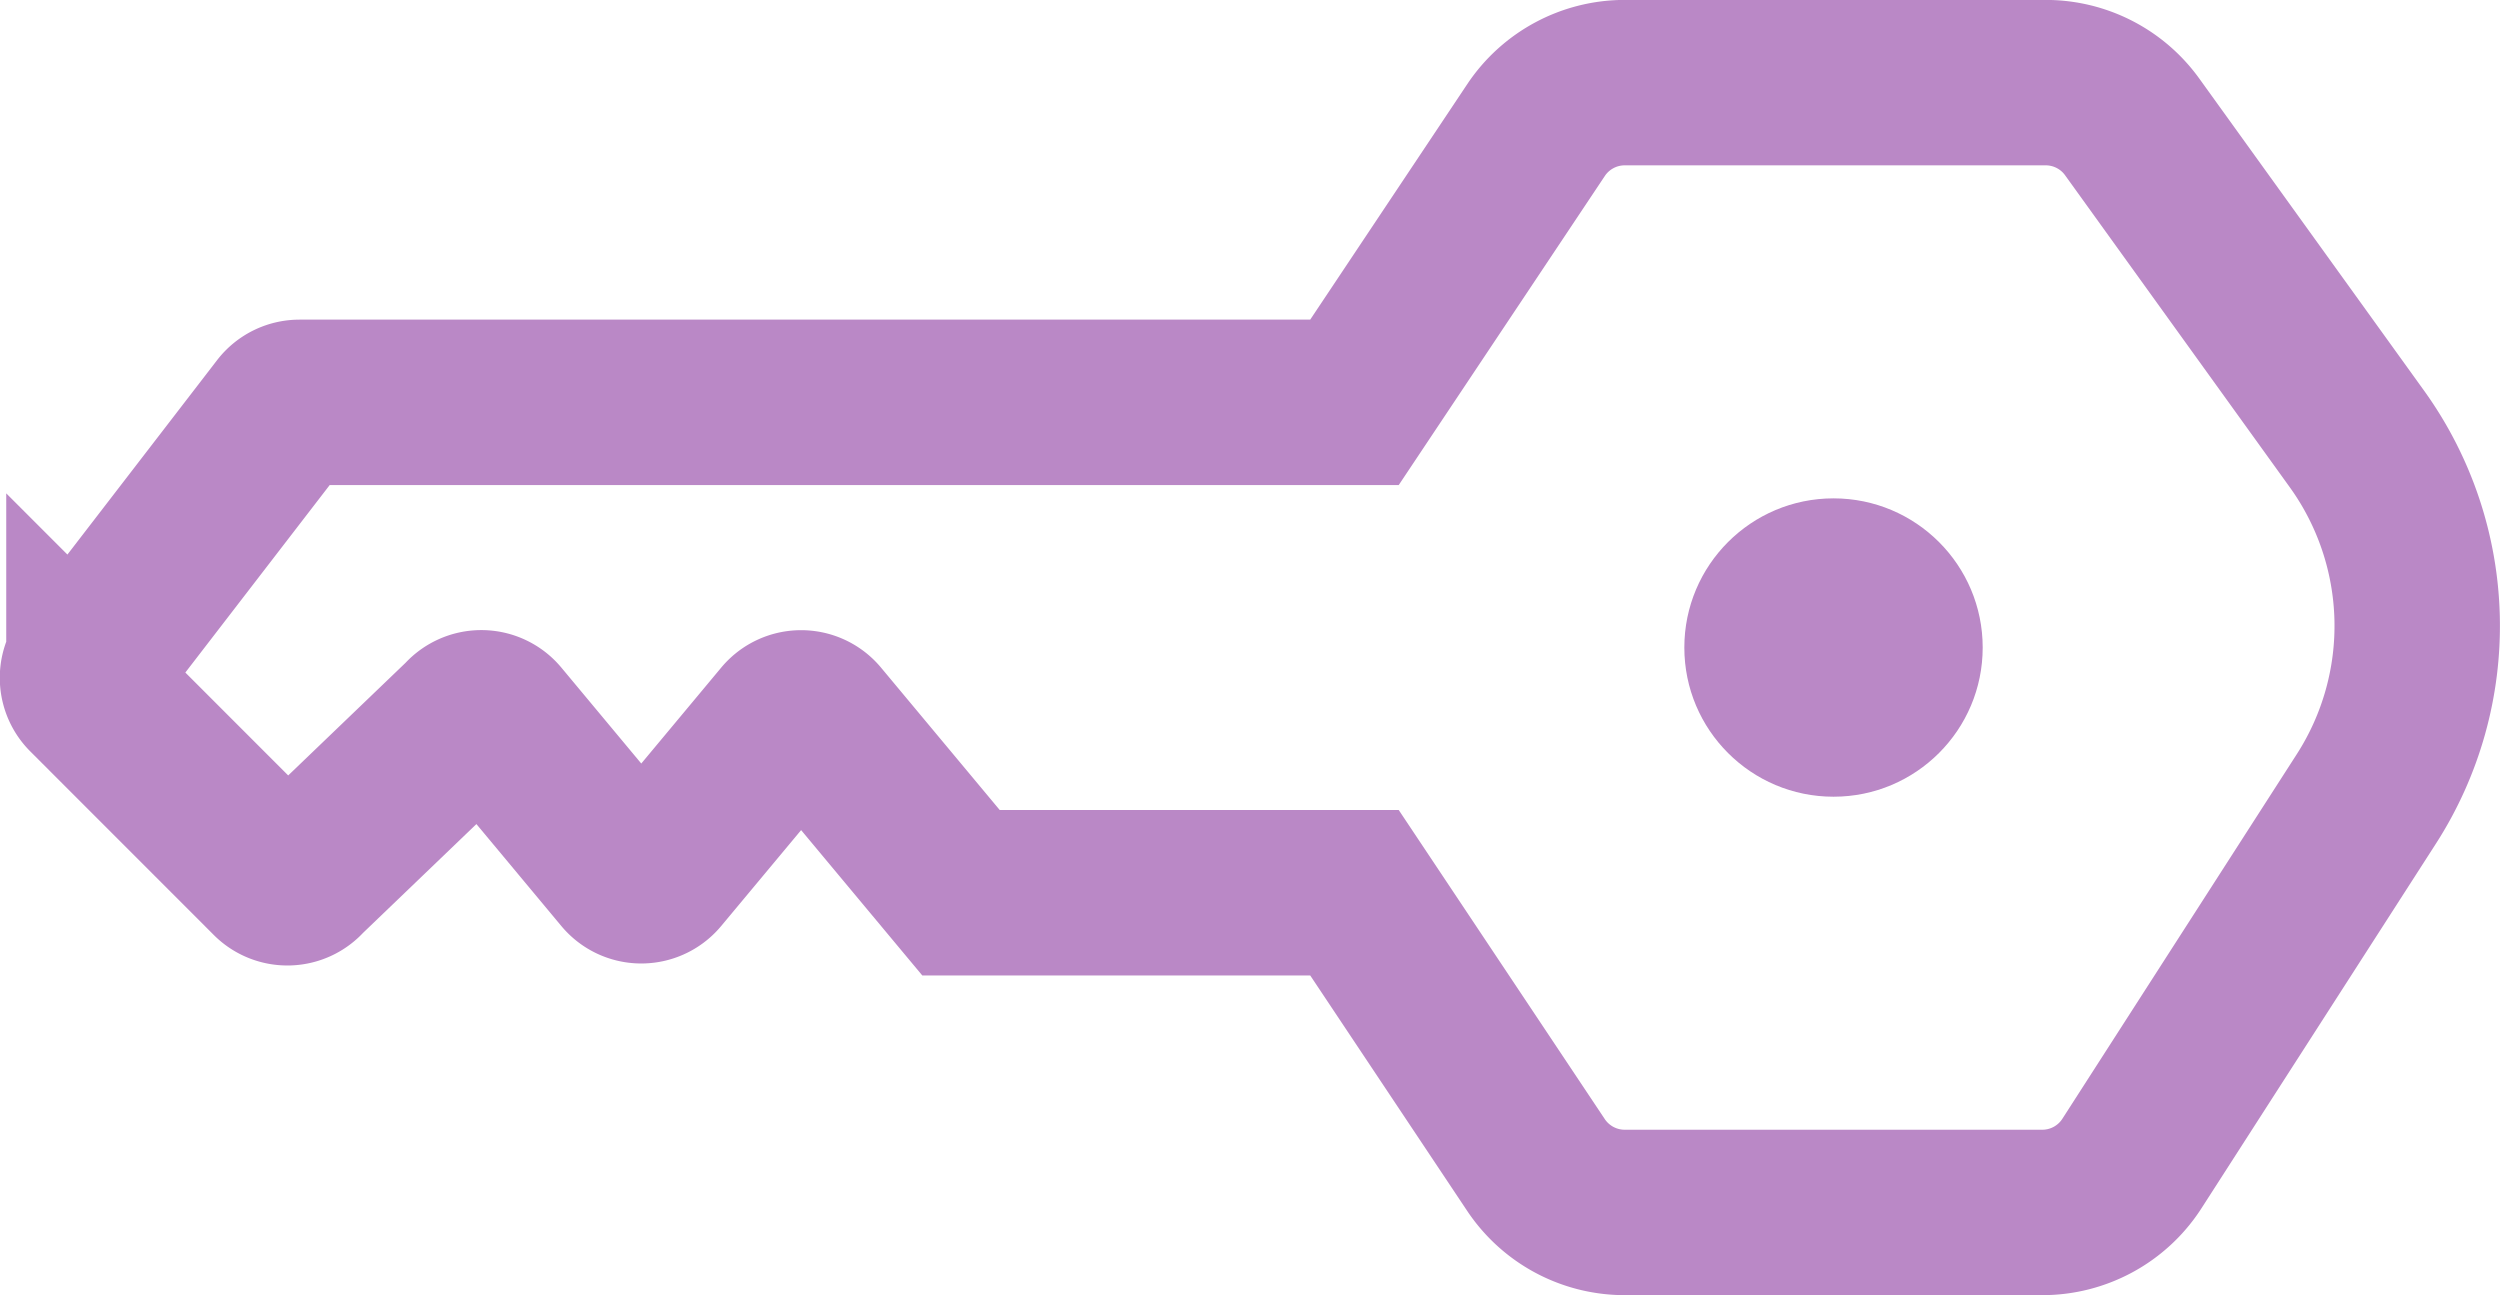 <svg id="Ebene_1" data-name="Ebene 1" xmlns="http://www.w3.org/2000/svg" viewBox="0 0 332.49 172.24"><defs><style>.cls-1{fill:none;stroke:#ba88c6;stroke-linecap:round;stroke-miterlimit:10;stroke-width:22px;}.cls-2{fill:#ba88c6;}</style></defs><path class="cls-1" d="M72.38,144l26-33.77a2.84,2.84,0,0,1,2.25-1.11H240.94l24.14-36.2a14.18,14.18,0,0,1,11.8-6.32h56a14.17,14.17,0,0,1,11.5,5.9L374.27,114a42.54,42.54,0,0,1,1.26,47.84l-31.19,48.51a14.17,14.17,0,0,1-11.92,6.51H276.88a14.19,14.19,0,0,1-11.8-6.31l-24.14-36.21H188.61l-19.09-22.9a2.83,2.83,0,0,0-4.35,0l-16.91,20.29a2.83,2.83,0,0,1-4.35,0L127,151.43a2.85,2.85,0,0,0-4.37,0L101.2,172a2.84,2.84,0,0,1-4.18.19l-24.39-24.4A2.84,2.84,0,0,1,72.38,144Z" transform="translate(-60.8 -55.61)"/><circle class="cls-2" cx="243.85" cy="86.12" r="19.84"/></svg>